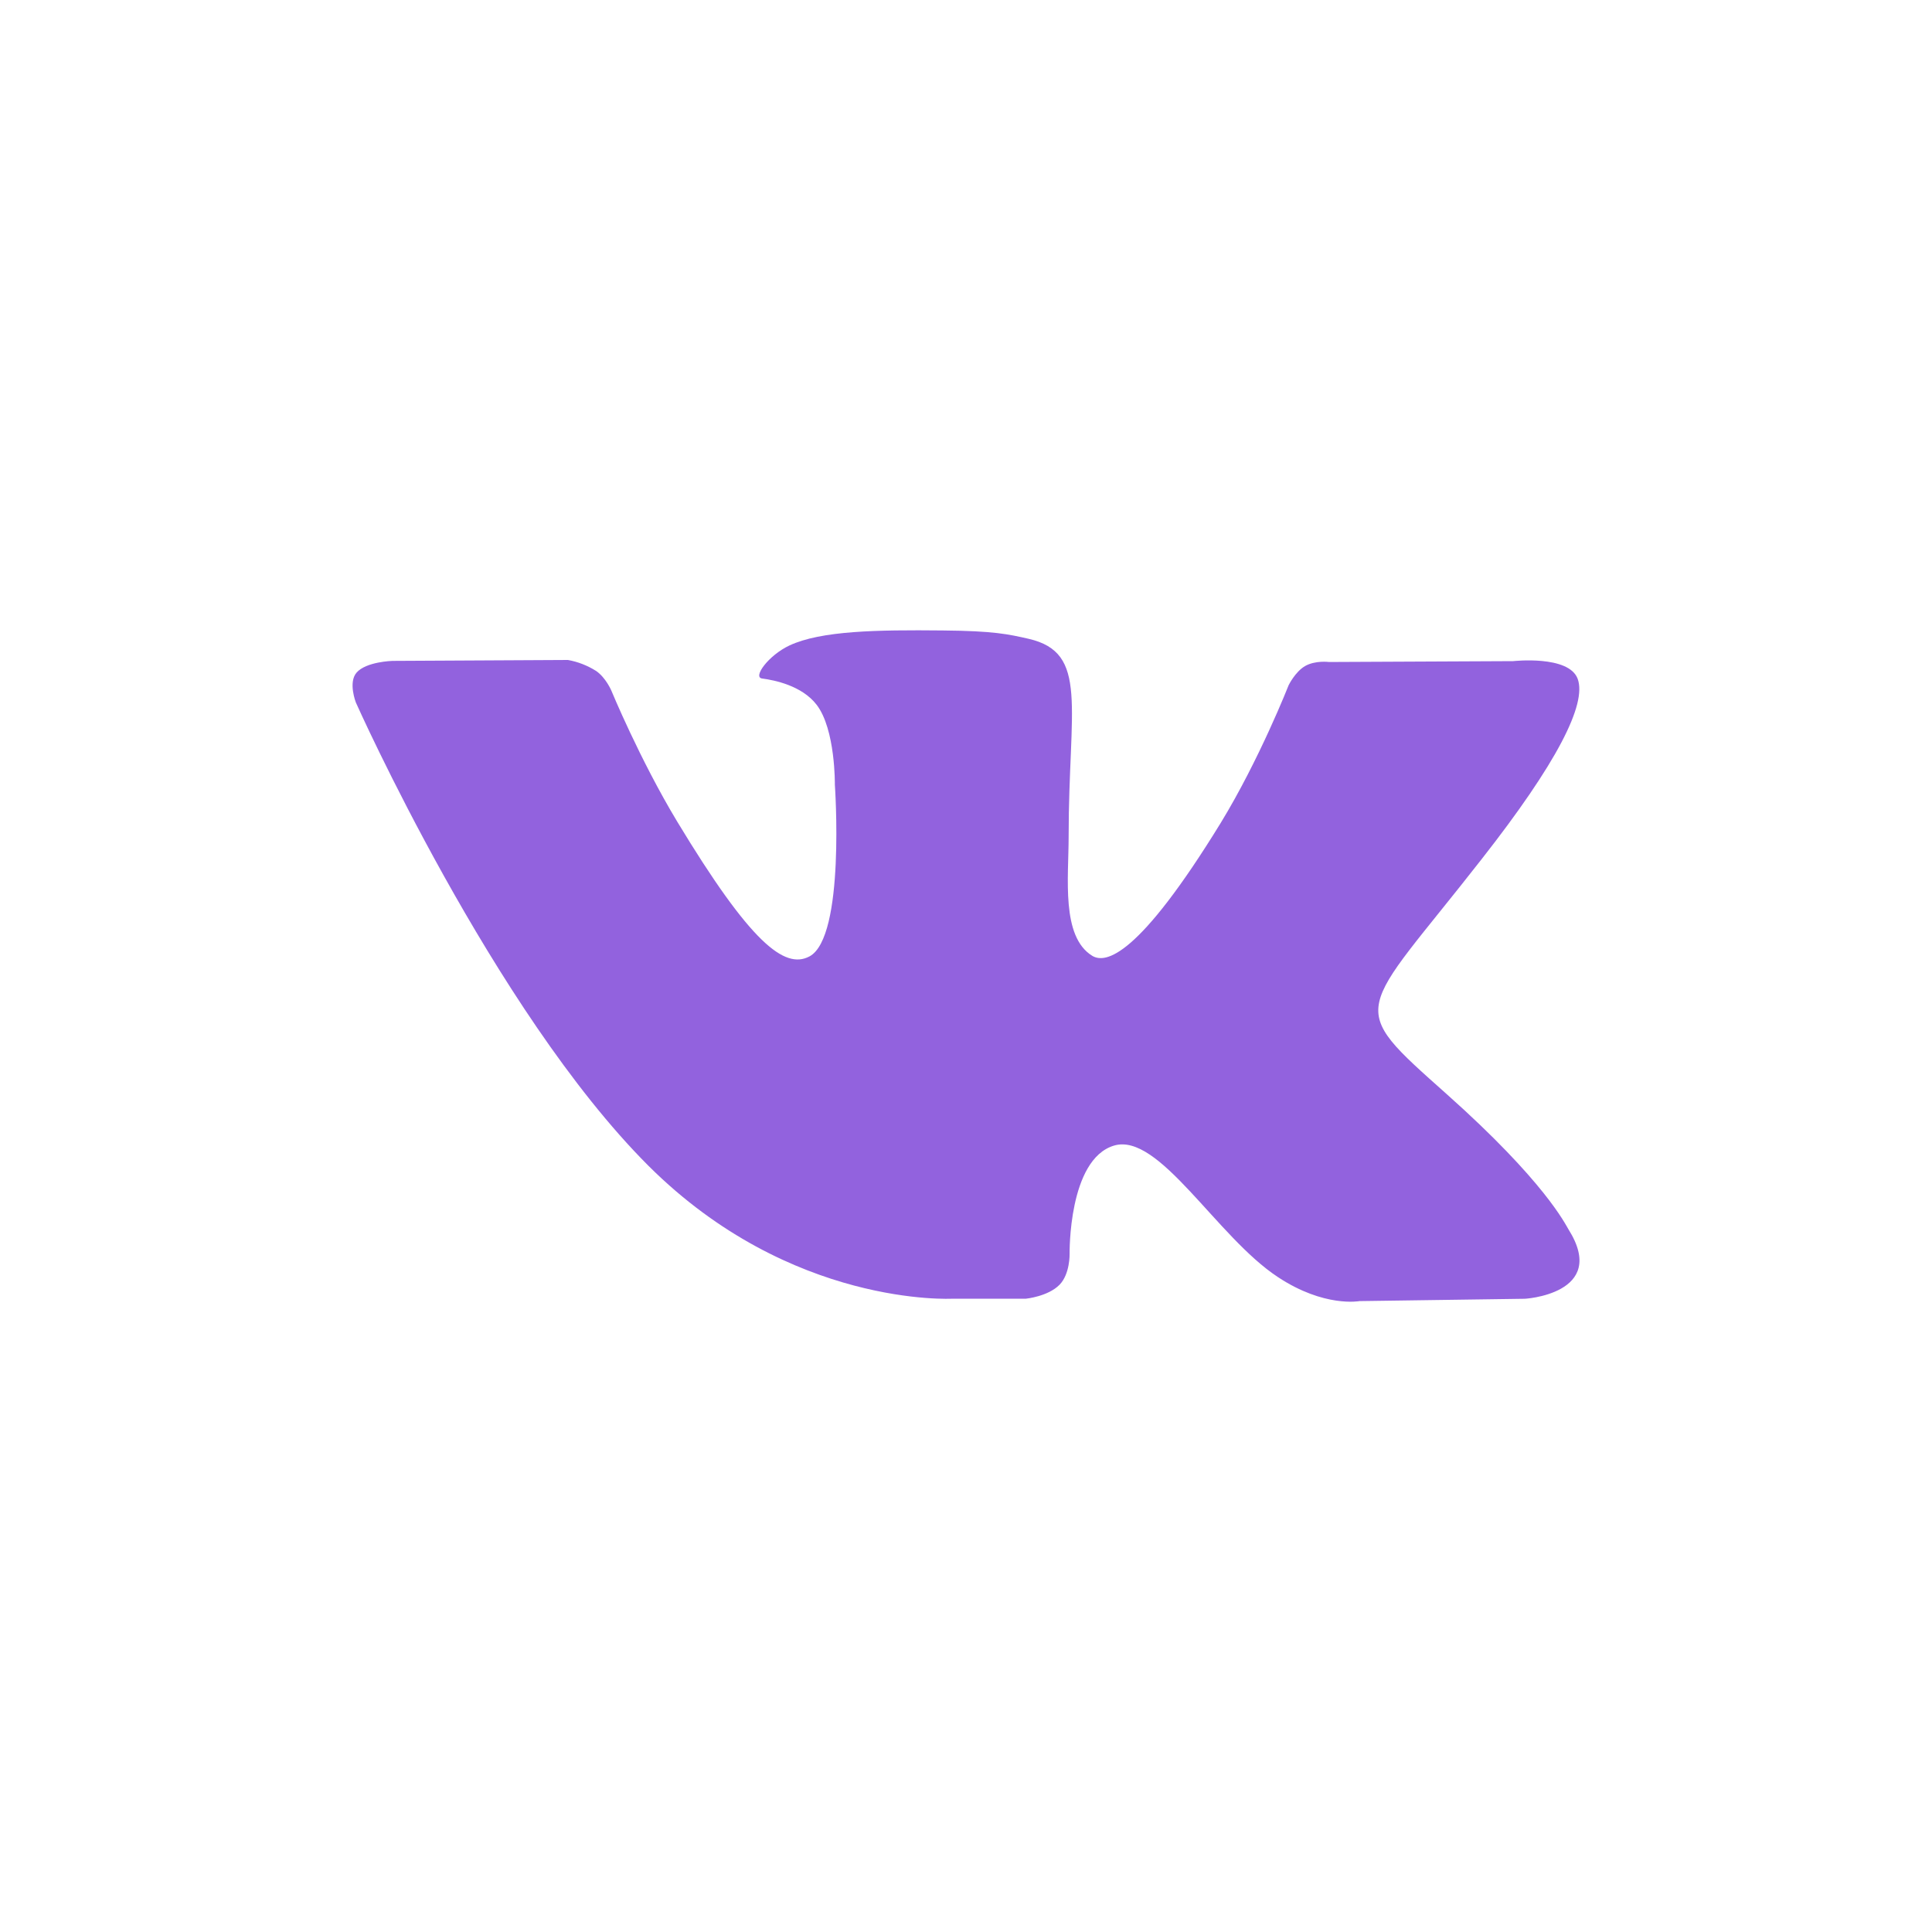 <svg width="40" height="40" viewBox="0 0 40 40" fill="none" xmlns="http://www.w3.org/2000/svg">
<path d="M32.474 25.453C32.406 25.343 31.983 24.462 29.954 22.654C27.827 20.759 28.113 21.07 30.674 17.79C32.237 15.797 32.856 14.578 32.664 14.054C32.48 13.559 31.329 13.688 31.329 13.688L27.515 13.706C27.515 13.706 27.231 13.668 27.018 13.791C26.814 13.911 26.68 14.186 26.68 14.186C26.68 14.186 26.075 15.727 25.271 17.042C23.57 19.811 22.89 19.96 22.612 19.788C21.967 19.388 22.125 18.175 22.125 17.317C22.125 14.633 22.548 13.515 21.298 13.226C20.88 13.131 20.578 13.062 19.517 13.053C18.153 13.039 17.001 13.058 16.346 13.363C15.91 13.567 15.577 14.024 15.78 14.048C16.034 14.081 16.604 14.196 16.907 14.591C17.299 15.1 17.285 16.247 17.285 16.247C17.285 16.247 17.507 19.407 16.758 19.802C16.243 20.074 15.538 19.521 14.02 17.009C13.245 15.723 12.656 14.295 12.656 14.295C12.656 14.295 12.542 14.029 12.343 13.892C12.164 13.779 11.966 13.701 11.758 13.664L8.126 13.683C8.126 13.683 7.581 13.697 7.382 13.926C7.205 14.13 7.368 14.545 7.368 14.545C7.368 14.545 10.209 20.92 13.423 24.134C16.375 27.079 19.723 26.888 19.723 26.888H21.242C21.242 26.888 21.699 26.842 21.937 26.599C22.155 26.376 22.145 25.961 22.145 25.961C22.145 25.961 22.114 24.006 23.062 23.719C23.995 23.434 25.189 25.609 26.46 26.442C27.418 27.075 28.147 26.938 28.147 26.938L31.541 26.89C31.541 26.899 33.318 26.794 32.474 25.453Z" fill="#9262DE"/>
</svg>

